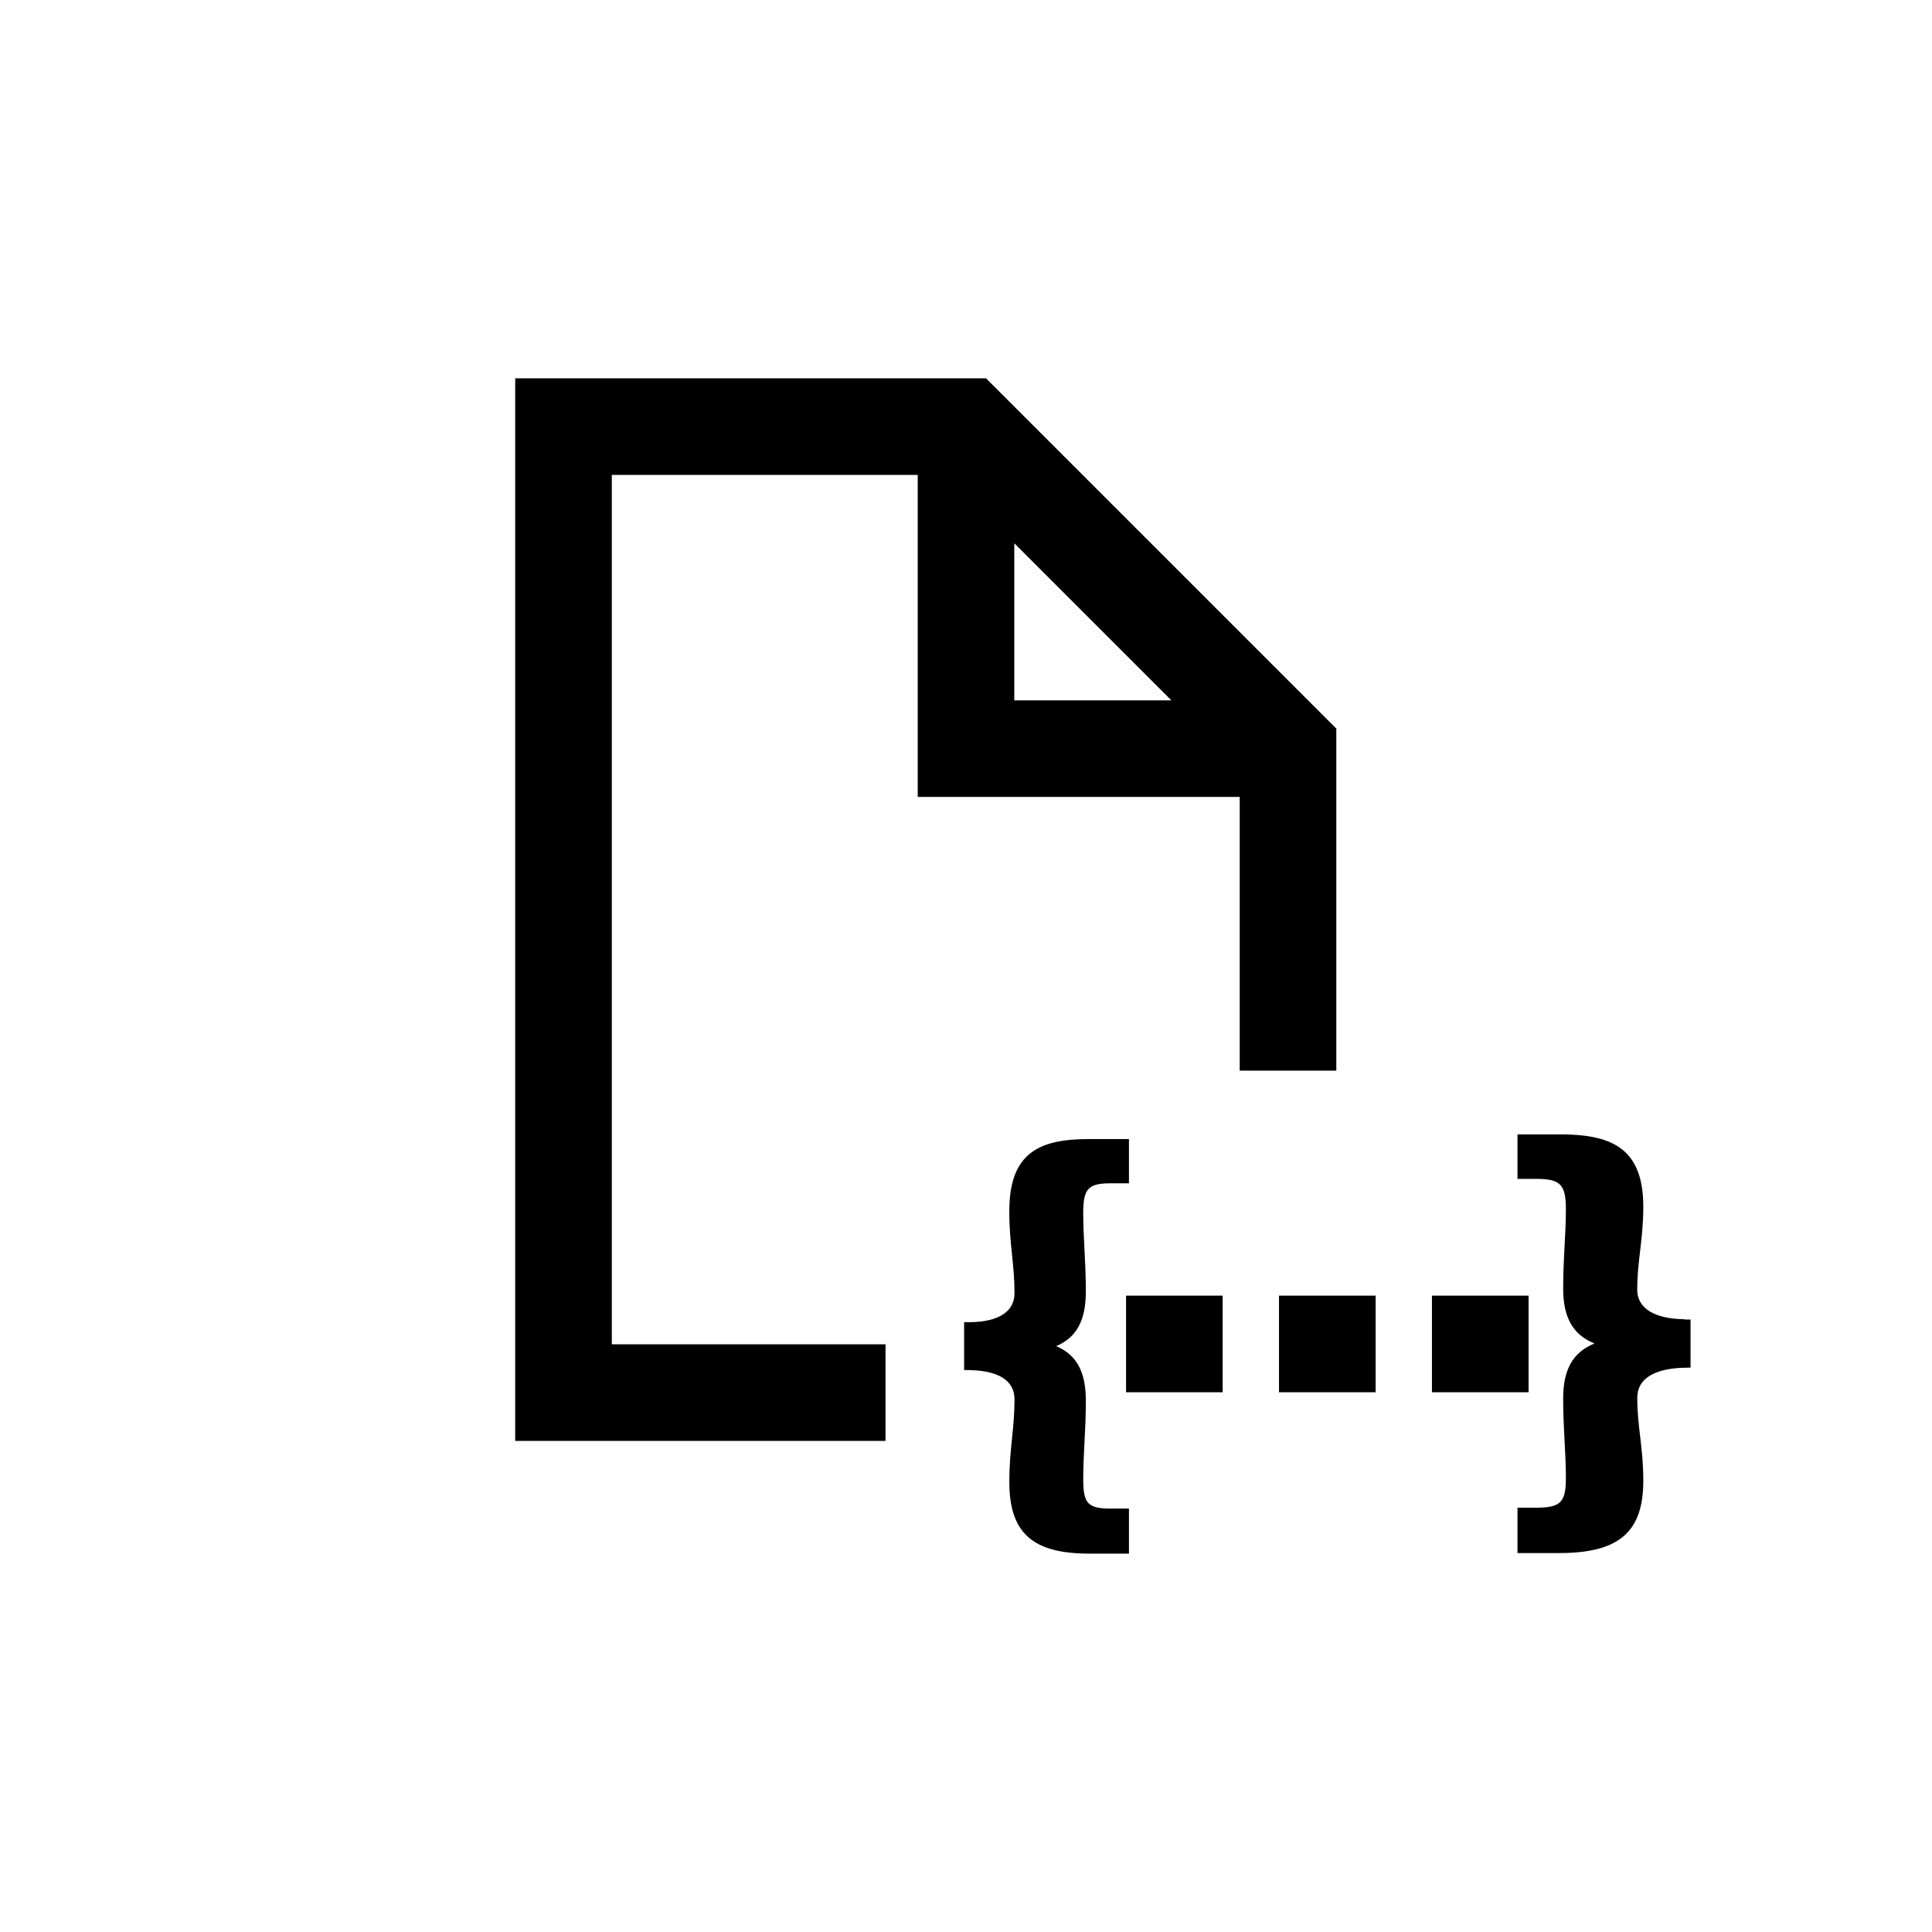 <svg viewBox="0 0 340.16 340.16" xmlns="http://www.w3.org/2000/svg"><g fill="#000"><path d="m177.7 213.16c0 3.02.24 5.41.48 7.71.22 2.2.44 4.27.44 6.81 0 3.24-2.78 5.05-7.82 5.11h-1.05v8.42l1.04.02c3.57.08 7.83 1.04 7.83 5.18 0 2.53-.21 4.58-.43 6.76-.24 2.31-.48 4.69-.48 7.76 0 8.95 4.07 12.61 14.05 12.61h7.01v-7.93h-3.17c-4.06 0-4.88-.87-4.88-5.18 0-2.19.11-4.25.22-6.43.12-2.3.24-4.69.24-7.37 0-5.06-1.59-8.08-5.22-9.62 3.62-1.54 5.22-4.56 5.22-9.62 0-2.68-.12-5.07-.24-7.37-.11-2.18-.22-4.23-.22-6.43 0-4.32.87-5.25 4.88-5.25h3.17v-7.79h-7.01c-8.43 0-14.05 2.14-14.05 12.61z"/><path d="m296.59 232.27c-5.29-.05-8.33-1.94-8.33-5.17 0-2.55.25-4.65.51-6.86.27-2.33.56-4.74.56-7.8 0-10.56-5.92-12.72-14.8-12.72h-7.35v7.84h3.29c4.25 0 5.23.99 5.23 5.32 0 2.21-.11 4.29-.23 6.49-.12 2.33-.25 4.74-.25 7.45 0 5.12 1.68 8.17 5.52 9.72-3.83 1.55-5.52 4.6-5.52 9.72 0 2.71.13 5.12.25 7.45.12 2.2.23 4.28.23 6.49 0 4.32-.93 5.25-5.23 5.25h-3.29v7.99h7.35c10.51 0 14.8-3.69 14.8-12.72 0-3.11-.29-5.52-.56-7.85-.26-2.2-.5-4.27-.5-6.81 0-3.27 2.96-5.14 8.34-5.25l1.04-.02v-8.47h-1.05z"/><path d="m252.12 228.12h17.01v17.01h-17.01z"/><path d="m225.19 228.12h17.01v17.01h-17.01z"/><path d="m198.26 228.12h17.01v17.01h-17.01z"/><path d="m173.6 66.61h-82.89v187.09h65.2v-17.01h-48.19v-153.07h53.86v56.69h56.69v48.19h17.01v-60.22l-61.67-61.67zm4.98 29.04 27.66 27.66h-27.66z"/></g></svg>